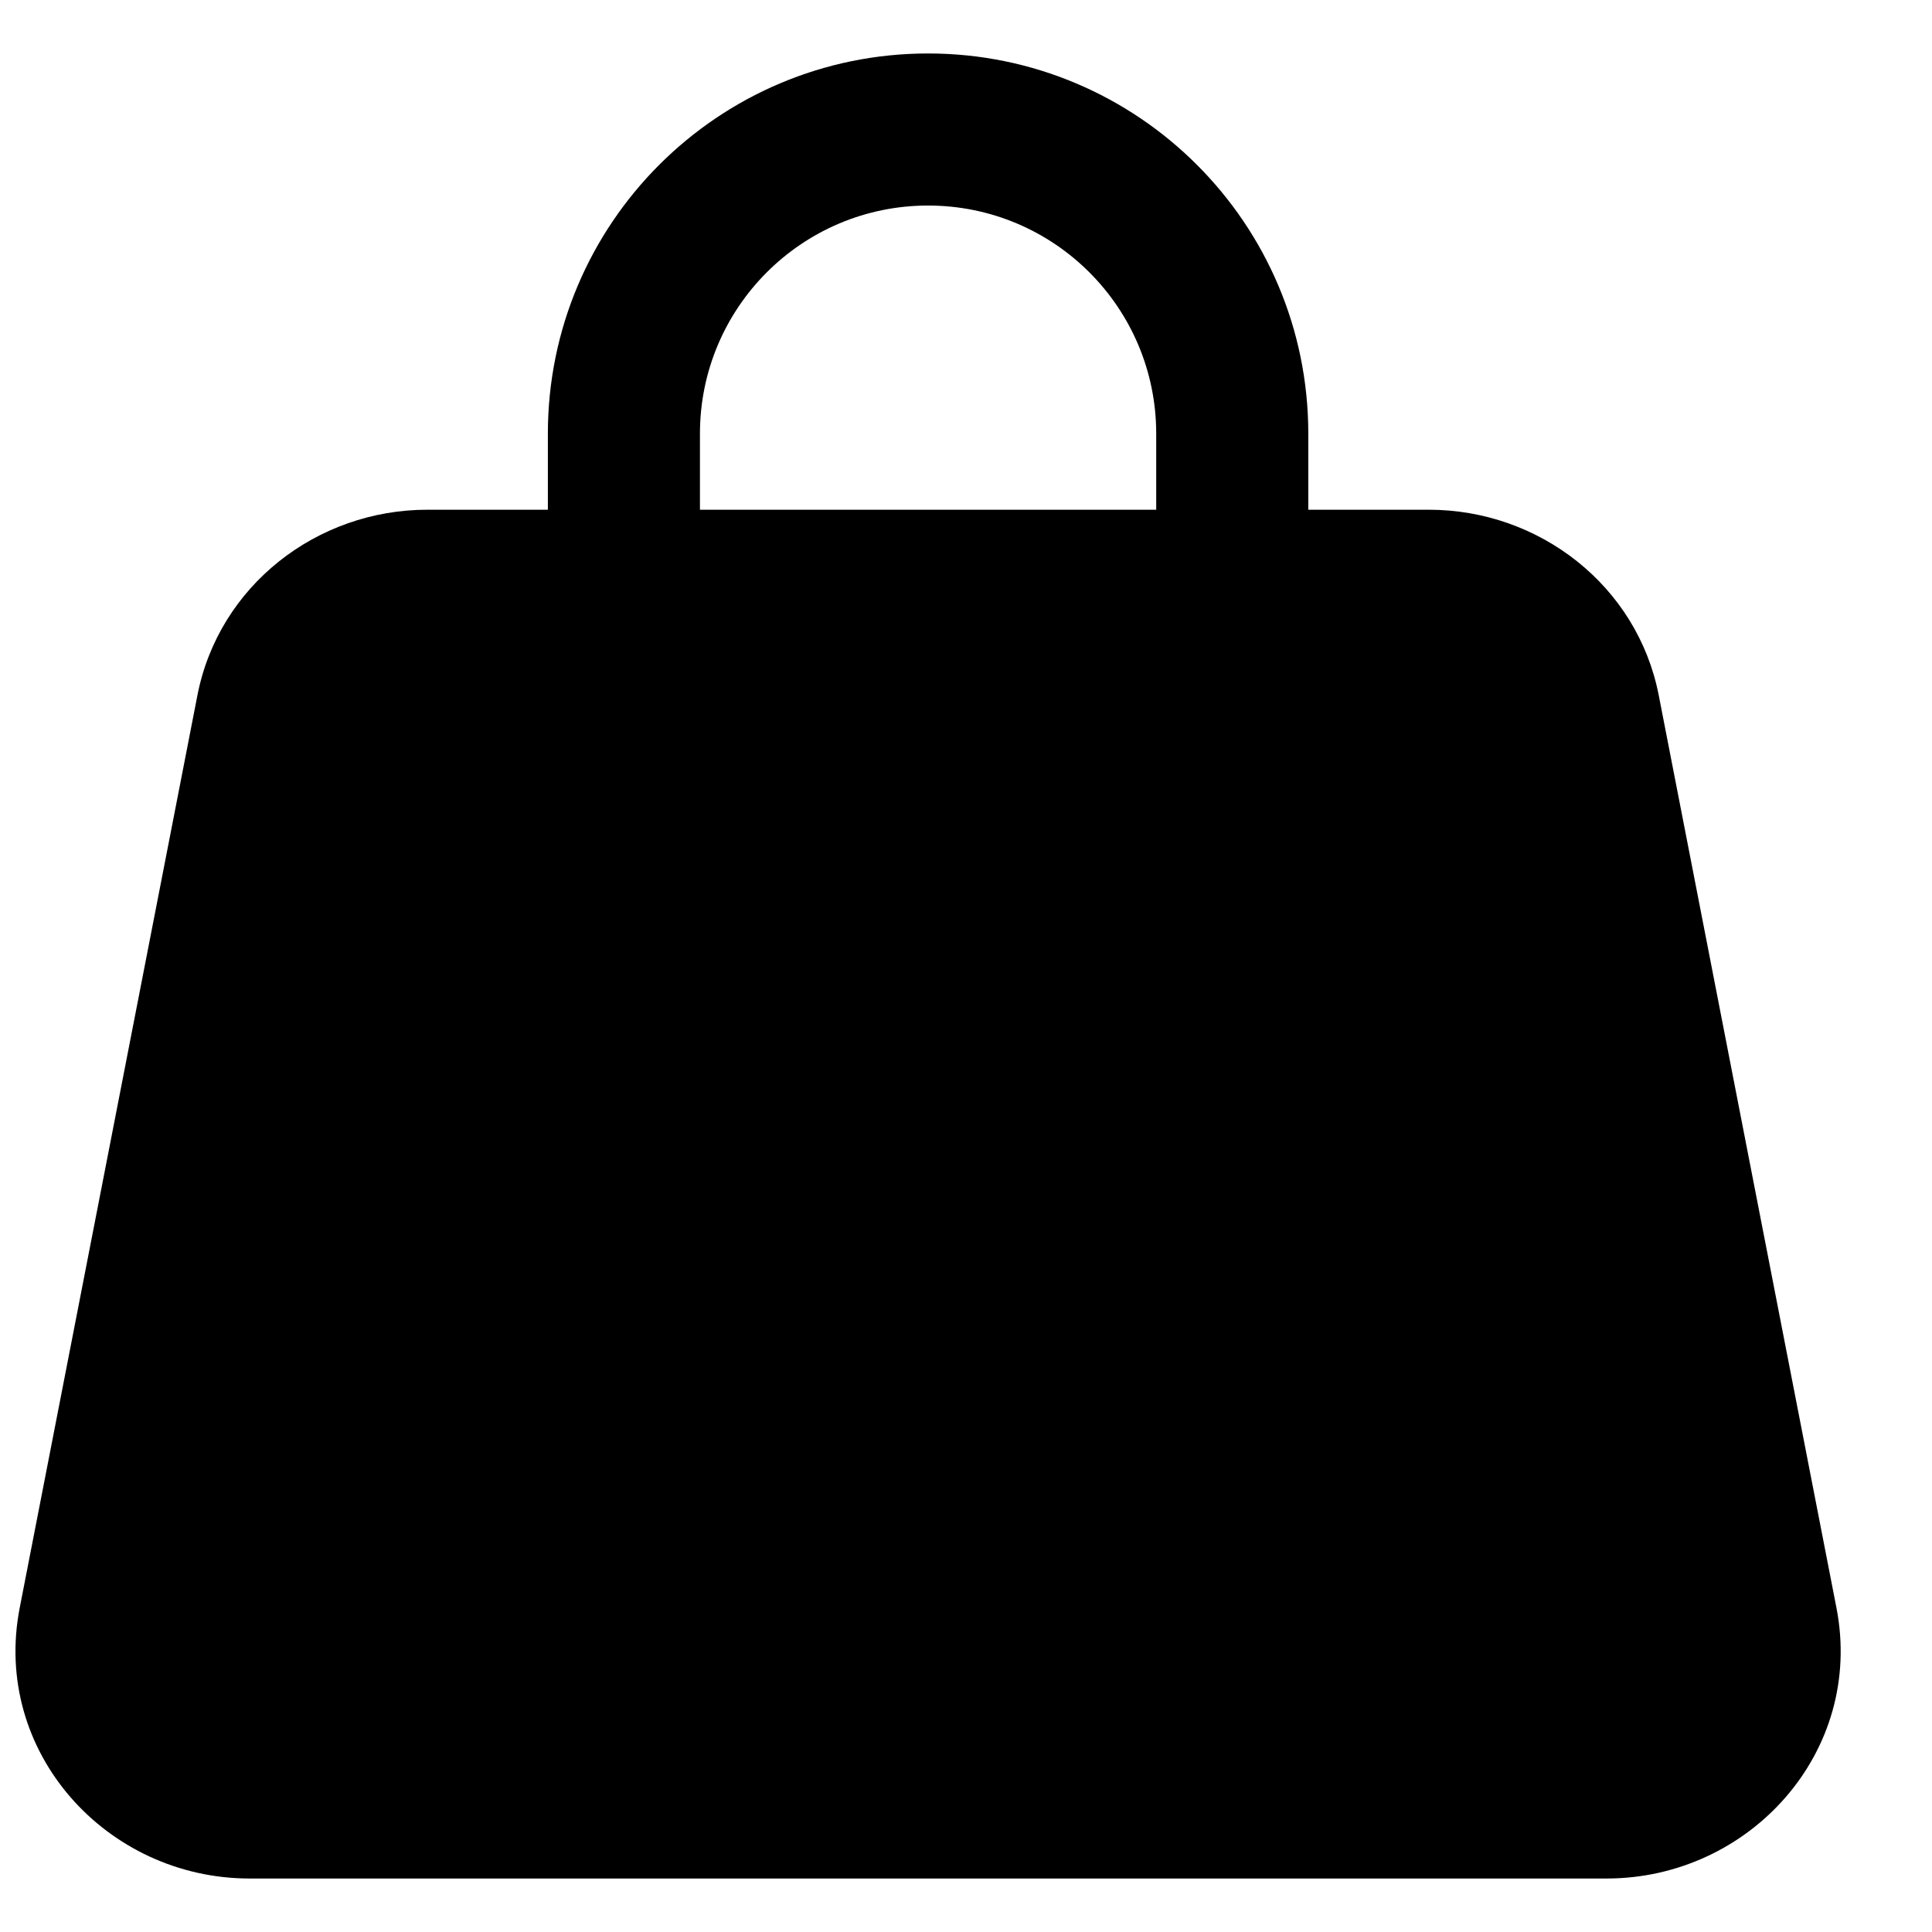 <?xml version="1.0" encoding="UTF-8"?>
<!-- Uploaded to: ICON Repo, www.iconrepo.com, Generator: ICON Repo Mixer Tools -->
<svg width="800px" height="800px" version="1.1" viewBox="144 144 512 512" xmlns="http://www.w3.org/2000/svg">
 <defs>
  <clipPath id="a">
   <path d="m148.09 158h483.91v484h-483.91z"/>
  </clipPath>
 </defs>
 <g clip-path="url(#a)">
  <path d="m389.95 158.17c-55.648 0-100.76 45.109-100.76 100.76v20.152h-31.945c-29.258 0-55.27 20.137-60.926 49.176l-47.094 241.83c-7.43 38.156 22.984 71.738 60.926 71.738h359.6c37.941 0 68.359-33.582 60.926-71.738l-47.094-241.83c-5.656-29.039-31.668-49.176-60.926-49.176h-31.945v-20.152c0-55.652-45.113-100.76-100.76-100.76zm60.457 120.91v-20.152c0-33.391-27.066-60.457-60.457-60.457-33.391 0-60.457 27.066-60.457 60.457v20.152z" fill-rule="evenodd"/>
 </g>
</svg>